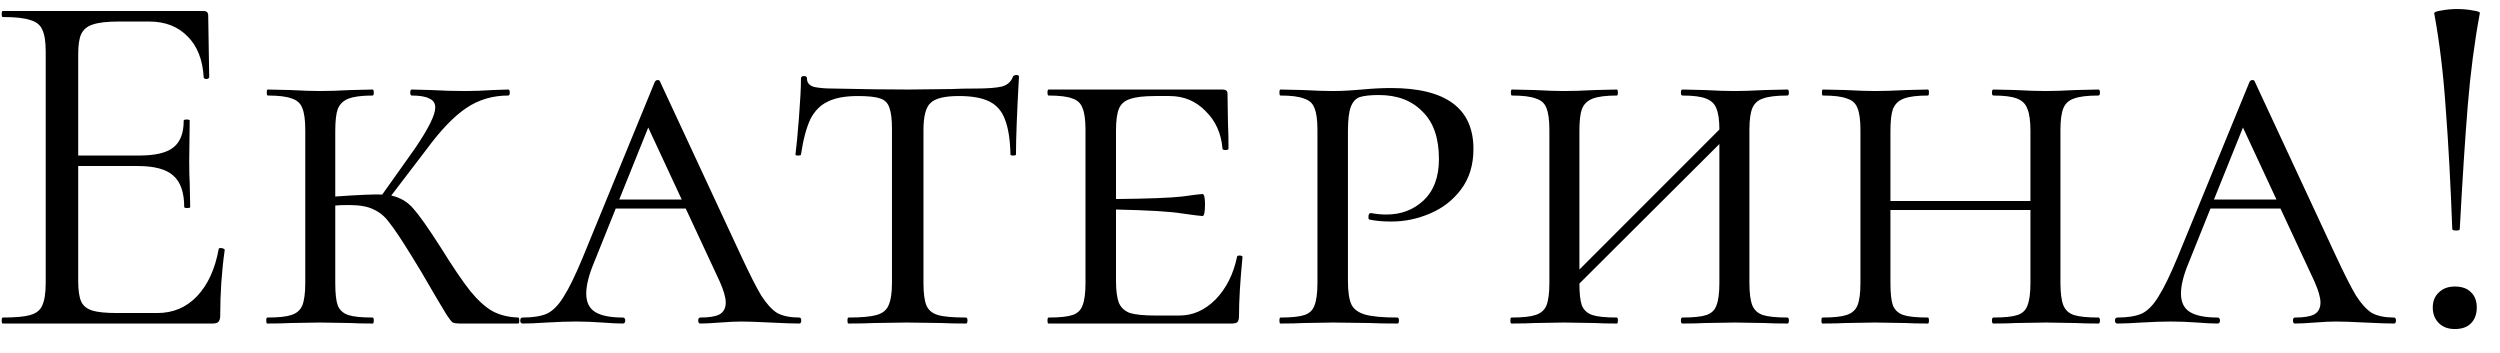 <?xml version="1.0" encoding="UTF-8"?> <svg xmlns="http://www.w3.org/2000/svg" width="85" height="12" viewBox="0 0 85 12" fill="none"><path d="M7.436 8.467C7.436 8.444 7.459 8.433 7.504 8.433C7.538 8.433 7.566 8.439 7.589 8.45C7.623 8.461 7.64 8.478 7.64 8.501C7.538 9.215 7.487 9.963 7.487 10.745C7.487 10.836 7.464 10.904 7.419 10.949C7.385 10.983 7.317 11 7.215 11H0.092C0.069 11 0.058 10.966 0.058 10.898C0.058 10.83 0.069 10.796 0.092 10.796C0.523 10.796 0.834 10.768 1.027 10.711C1.231 10.654 1.367 10.547 1.435 10.388C1.514 10.218 1.554 9.963 1.554 9.623V1.752C1.554 1.412 1.514 1.163 1.435 1.004C1.367 0.845 1.231 0.738 1.027 0.681C0.834 0.613 0.523 0.579 0.092 0.579C0.069 0.579 0.058 0.545 0.058 0.477C0.058 0.409 0.069 0.375 0.092 0.375H6.926C7.028 0.375 7.079 0.426 7.079 0.528L7.113 2.619C7.113 2.653 7.085 2.676 7.028 2.687C6.971 2.687 6.937 2.67 6.926 2.636C6.892 2.035 6.711 1.571 6.382 1.242C6.053 0.902 5.617 0.732 5.073 0.732H4.036C3.639 0.732 3.345 0.766 3.152 0.834C2.971 0.891 2.84 0.998 2.761 1.157C2.693 1.304 2.659 1.531 2.659 1.837V5.288H4.733C5.277 5.288 5.662 5.197 5.889 5.016C6.127 4.835 6.246 4.529 6.246 4.098C6.246 4.075 6.28 4.064 6.348 4.064C6.416 4.064 6.45 4.075 6.45 4.098L6.433 5.475C6.433 5.804 6.439 6.053 6.45 6.223L6.467 7.039C6.467 7.062 6.433 7.073 6.365 7.073C6.297 7.073 6.263 7.062 6.263 7.039C6.263 6.54 6.138 6.183 5.889 5.968C5.651 5.753 5.249 5.645 4.682 5.645H2.659V9.555C2.659 9.872 2.693 10.105 2.761 10.252C2.829 10.399 2.954 10.501 3.135 10.558C3.316 10.615 3.6 10.643 3.985 10.643H5.345C5.889 10.643 6.342 10.45 6.705 10.065C7.068 9.68 7.311 9.147 7.436 8.467ZM17.621 10.796C17.643 10.796 17.655 10.83 17.655 10.898C17.655 10.966 17.643 11 17.621 11H15.632C15.53 11 15.45 10.989 15.394 10.966C15.348 10.932 15.28 10.847 15.19 10.711C15.099 10.564 14.98 10.365 14.833 10.116C14.447 9.447 14.175 8.988 14.017 8.739C13.654 8.15 13.393 7.759 13.235 7.566C13.087 7.362 12.912 7.215 12.708 7.124C12.515 7.022 12.232 6.971 11.858 6.971C11.665 6.971 11.512 6.977 11.399 6.988V9.623C11.399 9.974 11.427 10.229 11.484 10.388C11.552 10.547 11.671 10.654 11.841 10.711C12.011 10.768 12.288 10.796 12.674 10.796C12.696 10.796 12.708 10.83 12.708 10.898C12.708 10.966 12.696 11 12.674 11C12.356 11 12.107 10.994 11.926 10.983L10.872 10.966L9.869 10.983C9.676 10.994 9.415 11 9.087 11C9.064 11 9.053 10.966 9.053 10.898C9.053 10.83 9.064 10.796 9.087 10.796C9.461 10.796 9.733 10.768 9.903 10.711C10.084 10.654 10.209 10.547 10.277 10.388C10.345 10.218 10.379 9.963 10.379 9.623V4.421C10.379 4.081 10.345 3.832 10.277 3.673C10.22 3.514 10.101 3.407 9.92 3.35C9.75 3.282 9.478 3.248 9.104 3.248C9.081 3.248 9.07 3.214 9.07 3.146C9.07 3.078 9.081 3.044 9.104 3.044L9.869 3.061C10.299 3.084 10.634 3.095 10.872 3.095C11.155 3.095 11.512 3.084 11.943 3.061L12.674 3.044C12.696 3.044 12.708 3.078 12.708 3.146C12.708 3.214 12.696 3.248 12.674 3.248C12.311 3.248 12.039 3.282 11.858 3.35C11.676 3.418 11.552 3.537 11.484 3.707C11.427 3.866 11.399 4.115 11.399 4.455V6.682C12.192 6.625 12.725 6.603 12.997 6.614L14.119 5.033C14.572 4.364 14.799 3.905 14.799 3.656C14.799 3.509 14.731 3.407 14.595 3.35C14.47 3.282 14.272 3.248 14 3.248C13.966 3.248 13.949 3.214 13.949 3.146C13.949 3.078 13.966 3.044 14 3.044L14.646 3.061C15.054 3.084 15.445 3.095 15.819 3.095C16.102 3.095 16.414 3.084 16.754 3.061L17.281 3.044C17.315 3.044 17.332 3.078 17.332 3.146C17.332 3.214 17.315 3.248 17.281 3.248C16.748 3.248 16.272 3.39 15.853 3.673C15.433 3.956 14.986 4.421 14.51 5.067L13.303 6.648C13.609 6.716 13.858 6.863 14.051 7.09C14.255 7.317 14.566 7.759 14.986 8.416C15.394 9.073 15.728 9.566 15.989 9.895C16.249 10.212 16.499 10.439 16.737 10.575C16.986 10.711 17.281 10.785 17.621 10.796ZM27.174 10.796C27.22 10.796 27.242 10.83 27.242 10.898C27.242 10.966 27.22 11 27.174 11C26.97 11 26.642 10.989 26.188 10.966C25.735 10.943 25.406 10.932 25.202 10.932C25.021 10.932 24.783 10.943 24.488 10.966C24.194 10.989 23.967 11 23.808 11C23.763 11 23.74 10.966 23.74 10.898C23.74 10.83 23.763 10.796 23.808 10.796C24.103 10.796 24.318 10.762 24.454 10.694C24.602 10.615 24.675 10.479 24.675 10.286C24.675 10.116 24.607 9.878 24.471 9.572L23.315 7.09H20.935L20.204 8.909C20.023 9.34 19.932 9.697 19.932 9.98C19.932 10.275 20.034 10.484 20.238 10.609C20.442 10.734 20.754 10.796 21.173 10.796C21.23 10.796 21.258 10.83 21.258 10.898C21.258 10.966 21.23 11 21.173 11C21.003 11 20.771 10.989 20.476 10.966C20.159 10.943 19.864 10.932 19.592 10.932C19.309 10.932 18.974 10.943 18.589 10.966C18.249 10.989 17.977 11 17.773 11C17.716 11 17.688 10.966 17.688 10.898C17.688 10.83 17.716 10.796 17.773 10.796C18.125 10.796 18.402 10.751 18.606 10.66C18.81 10.558 18.997 10.365 19.167 10.082C19.349 9.799 19.564 9.357 19.813 8.756L22.261 2.789C22.284 2.744 22.318 2.721 22.363 2.721C22.409 2.721 22.437 2.744 22.448 2.789L25.185 8.671C25.48 9.306 25.712 9.765 25.882 10.048C26.064 10.331 26.245 10.53 26.426 10.643C26.619 10.745 26.868 10.796 27.174 10.796ZM21.054 6.784H23.179L22.04 4.336L21.054 6.784ZM29.171 3.265C28.74 3.265 28.4 3.327 28.151 3.452C27.901 3.565 27.703 3.764 27.556 4.047C27.42 4.33 27.312 4.733 27.233 5.254C27.233 5.277 27.199 5.288 27.131 5.288C27.074 5.288 27.046 5.277 27.046 5.254C27.08 4.993 27.119 4.574 27.165 3.996C27.21 3.418 27.233 2.976 27.233 2.67C27.233 2.613 27.267 2.585 27.335 2.585C27.403 2.585 27.437 2.613 27.437 2.67C27.437 2.817 27.522 2.914 27.692 2.959C27.862 2.993 28.071 3.01 28.321 3.01C29.318 3.033 30.174 3.044 30.888 3.044L32.367 3.027C32.571 3.016 32.837 3.01 33.166 3.01C33.574 3.01 33.874 2.987 34.067 2.942C34.259 2.885 34.384 2.772 34.441 2.602C34.463 2.568 34.503 2.551 34.56 2.551C34.616 2.551 34.645 2.568 34.645 2.602C34.577 3.826 34.543 4.71 34.543 5.254C34.543 5.277 34.509 5.288 34.441 5.288C34.384 5.288 34.356 5.277 34.356 5.254C34.344 4.744 34.282 4.347 34.169 4.064C34.067 3.781 33.891 3.577 33.642 3.452C33.392 3.327 33.047 3.265 32.605 3.265C32.117 3.265 31.794 3.344 31.636 3.503C31.477 3.65 31.398 3.956 31.398 4.421V9.623C31.398 9.974 31.432 10.229 31.5 10.388C31.568 10.547 31.698 10.654 31.891 10.711C32.083 10.768 32.401 10.796 32.843 10.796C32.877 10.796 32.894 10.83 32.894 10.898C32.894 10.966 32.877 11 32.843 11C32.491 11 32.219 10.994 32.027 10.983L30.837 10.966L29.698 10.983C29.494 10.994 29.21 11 28.848 11C28.825 11 28.814 10.966 28.814 10.898C28.814 10.83 28.825 10.796 28.848 10.796C29.278 10.796 29.596 10.768 29.8 10.711C30.004 10.654 30.14 10.547 30.208 10.388C30.287 10.218 30.327 9.963 30.327 9.623V4.387C30.327 4.058 30.298 3.82 30.242 3.673C30.196 3.514 30.094 3.407 29.936 3.35C29.777 3.293 29.522 3.265 29.171 3.265ZM42.058 8.739C42.058 8.705 42.087 8.688 42.143 8.688C42.211 8.688 42.245 8.705 42.245 8.739C42.166 9.555 42.126 10.224 42.126 10.745C42.126 10.836 42.109 10.904 42.075 10.949C42.041 10.983 41.973 11 41.871 11H35.649C35.627 11 35.615 10.966 35.615 10.898C35.615 10.83 35.627 10.796 35.649 10.796C36.023 10.796 36.295 10.768 36.465 10.711C36.635 10.654 36.748 10.547 36.805 10.388C36.873 10.218 36.907 9.963 36.907 9.623V4.421C36.907 4.081 36.873 3.832 36.805 3.673C36.748 3.514 36.635 3.407 36.465 3.35C36.295 3.282 36.023 3.248 35.649 3.248C35.627 3.248 35.615 3.214 35.615 3.146C35.615 3.078 35.627 3.044 35.649 3.044H41.565C41.678 3.044 41.735 3.089 41.735 3.18L41.752 4.234C41.764 4.449 41.769 4.721 41.769 5.05C41.769 5.084 41.735 5.101 41.667 5.101C41.599 5.101 41.565 5.084 41.565 5.05C41.52 4.529 41.327 4.104 40.987 3.775C40.658 3.435 40.251 3.265 39.763 3.265H39.287C38.891 3.265 38.602 3.299 38.42 3.367C38.239 3.424 38.114 3.531 38.046 3.69C37.978 3.849 37.944 4.098 37.944 4.438V6.767C39.044 6.756 39.791 6.727 40.188 6.682C40.596 6.625 40.828 6.597 40.885 6.597C40.942 6.597 40.97 6.716 40.97 6.954C40.97 7.215 40.942 7.345 40.885 7.345C40.84 7.345 40.613 7.317 40.205 7.26C39.797 7.192 39.044 7.147 37.944 7.124V9.555C37.944 9.884 37.978 10.133 38.046 10.303C38.114 10.462 38.239 10.575 38.42 10.643C38.613 10.7 38.902 10.728 39.287 10.728H40.103C40.556 10.728 40.965 10.547 41.327 10.184C41.69 9.81 41.934 9.328 42.058 8.739ZM45.83 9.555C45.83 9.918 45.87 10.184 45.949 10.354C46.028 10.513 46.181 10.626 46.408 10.694C46.646 10.762 47.014 10.796 47.513 10.796C47.547 10.796 47.564 10.83 47.564 10.898C47.564 10.966 47.547 11 47.513 11C47.105 11 46.793 10.994 46.578 10.983L45.32 10.966L44.317 10.983C44.124 10.994 43.864 11 43.535 11C43.512 11 43.501 10.966 43.501 10.898C43.501 10.83 43.512 10.796 43.535 10.796C43.909 10.796 44.181 10.768 44.351 10.711C44.521 10.654 44.634 10.547 44.691 10.388C44.759 10.218 44.793 9.963 44.793 9.623V4.421C44.793 4.081 44.759 3.832 44.691 3.673C44.634 3.514 44.515 3.407 44.334 3.35C44.164 3.282 43.898 3.248 43.535 3.248C43.512 3.248 43.501 3.214 43.501 3.146C43.501 3.078 43.512 3.044 43.535 3.044L44.3 3.061C44.731 3.084 45.065 3.095 45.303 3.095C45.496 3.095 45.677 3.089 45.847 3.078C46.028 3.067 46.181 3.055 46.306 3.044C46.657 3.01 46.986 2.993 47.292 2.993C49.162 2.993 50.097 3.684 50.097 5.067C50.097 5.611 49.955 6.07 49.672 6.444C49.4 6.807 49.049 7.079 48.618 7.26C48.199 7.441 47.762 7.532 47.309 7.532C47.003 7.532 46.754 7.509 46.561 7.464C46.538 7.464 46.527 7.436 46.527 7.379C46.527 7.288 46.555 7.243 46.612 7.243C46.782 7.277 46.958 7.294 47.139 7.294C47.638 7.294 48.057 7.135 48.397 6.818C48.748 6.489 48.924 6.019 48.924 5.407C48.924 4.693 48.737 4.155 48.363 3.792C48 3.418 47.507 3.231 46.884 3.231C46.601 3.231 46.385 3.254 46.238 3.299C46.102 3.344 46 3.452 45.932 3.622C45.864 3.792 45.83 4.07 45.83 4.455V9.555ZM60.772 10.796C60.806 10.796 60.822 10.83 60.822 10.898C60.822 10.966 60.806 11 60.772 11C60.454 11 60.199 10.994 60.007 10.983L58.986 10.966L57.95 10.983C57.768 10.994 57.519 11 57.202 11C57.167 11 57.151 10.966 57.151 10.898C57.151 10.83 57.167 10.796 57.202 10.796C57.575 10.796 57.847 10.768 58.017 10.711C58.188 10.654 58.301 10.547 58.358 10.388C58.425 10.218 58.459 9.963 58.459 9.623V4.897L53.7 9.64C53.7 9.98 53.728 10.229 53.785 10.388C53.852 10.547 53.971 10.654 54.142 10.711C54.312 10.768 54.589 10.796 54.974 10.796C54.997 10.796 55.008 10.83 55.008 10.898C55.008 10.966 54.997 11 54.974 11C54.657 11 54.408 10.994 54.227 10.983L53.172 10.966L52.169 10.983C51.977 10.994 51.716 11 51.388 11C51.365 11 51.353 10.966 51.353 10.898C51.353 10.83 51.365 10.796 51.388 10.796C51.761 10.796 52.033 10.768 52.203 10.711C52.385 10.654 52.51 10.547 52.578 10.388C52.645 10.218 52.679 9.963 52.679 9.623V4.421C52.679 4.081 52.645 3.832 52.578 3.673C52.521 3.514 52.402 3.407 52.221 3.35C52.05 3.282 51.779 3.248 51.404 3.248C51.382 3.248 51.37 3.214 51.37 3.146C51.37 3.078 51.382 3.044 51.404 3.044L52.169 3.061C52.6 3.084 52.934 3.095 53.172 3.095C53.456 3.095 53.813 3.084 54.243 3.061L54.974 3.044C54.997 3.044 55.008 3.078 55.008 3.146C55.008 3.214 54.997 3.248 54.974 3.248C54.612 3.248 54.34 3.282 54.158 3.35C53.977 3.418 53.852 3.537 53.785 3.707C53.728 3.866 53.7 4.115 53.7 4.455V9.164L58.459 4.404C58.459 4.087 58.425 3.849 58.358 3.69C58.301 3.531 58.182 3.418 58.001 3.35C57.831 3.282 57.564 3.248 57.202 3.248C57.167 3.248 57.151 3.214 57.151 3.146C57.151 3.078 57.167 3.044 57.202 3.044L57.95 3.061C58.358 3.084 58.703 3.095 58.986 3.095C59.236 3.095 59.576 3.084 60.007 3.061L60.772 3.044C60.806 3.044 60.822 3.078 60.822 3.146C60.822 3.214 60.806 3.248 60.772 3.248C60.398 3.248 60.12 3.282 59.938 3.35C59.769 3.407 59.65 3.514 59.581 3.673C59.514 3.832 59.48 4.081 59.48 4.421V9.623C59.48 9.963 59.514 10.218 59.581 10.388C59.65 10.547 59.769 10.654 59.938 10.711C60.12 10.768 60.398 10.796 60.772 10.796ZM71.347 10.796C71.381 10.796 71.398 10.83 71.398 10.898C71.398 10.966 71.381 11 71.347 11C71.029 11 70.774 10.994 70.582 10.983L69.562 10.966L68.525 10.983C68.343 10.994 68.094 11 67.777 11C67.743 11 67.726 10.966 67.726 10.898C67.726 10.83 67.743 10.796 67.777 10.796C68.151 10.796 68.423 10.768 68.593 10.711C68.763 10.654 68.876 10.547 68.933 10.388C69.001 10.218 69.035 9.963 69.035 9.623V7.141H64.275V9.623C64.275 9.974 64.303 10.229 64.36 10.388C64.428 10.547 64.547 10.654 64.717 10.711C64.887 10.768 65.164 10.796 65.55 10.796C65.572 10.796 65.584 10.83 65.584 10.898C65.584 10.966 65.572 11 65.55 11C65.232 11 64.983 10.994 64.802 10.983L63.748 10.966L62.745 10.983C62.552 10.994 62.291 11 61.963 11C61.94 11 61.929 10.966 61.929 10.898C61.929 10.83 61.94 10.796 61.963 10.796C62.337 10.796 62.609 10.768 62.779 10.711C62.96 10.654 63.085 10.547 63.153 10.388C63.221 10.218 63.255 9.963 63.255 9.623V4.421C63.255 4.081 63.221 3.832 63.153 3.673C63.096 3.514 62.977 3.407 62.796 3.35C62.626 3.282 62.354 3.248 61.98 3.248C61.957 3.248 61.946 3.214 61.946 3.146C61.946 3.078 61.957 3.044 61.98 3.044L62.745 3.061C63.175 3.084 63.51 3.095 63.748 3.095C64.031 3.095 64.388 3.084 64.819 3.061L65.55 3.044C65.572 3.044 65.584 3.078 65.584 3.146C65.584 3.214 65.572 3.248 65.55 3.248C65.187 3.248 64.915 3.282 64.734 3.35C64.552 3.418 64.428 3.537 64.36 3.707C64.303 3.866 64.275 4.115 64.275 4.455V6.835H69.035V4.455C69.035 4.115 69.001 3.866 68.933 3.707C68.876 3.537 68.757 3.418 68.576 3.35C68.406 3.282 68.139 3.248 67.777 3.248C67.743 3.248 67.726 3.214 67.726 3.146C67.726 3.078 67.743 3.044 67.777 3.044L68.525 3.061C68.933 3.084 69.278 3.095 69.562 3.095C69.811 3.095 70.151 3.084 70.582 3.061L71.347 3.044C71.381 3.044 71.398 3.078 71.398 3.146C71.398 3.214 71.381 3.248 71.347 3.248C70.973 3.248 70.695 3.282 70.514 3.35C70.344 3.407 70.225 3.514 70.157 3.673C70.089 3.832 70.055 4.081 70.055 4.421V9.623C70.055 9.963 70.089 10.218 70.157 10.388C70.225 10.547 70.344 10.654 70.514 10.711C70.695 10.768 70.973 10.796 71.347 10.796ZM81.395 10.796C81.44 10.796 81.463 10.83 81.463 10.898C81.463 10.966 81.44 11 81.395 11C81.191 11 80.862 10.989 80.409 10.966C79.956 10.943 79.627 10.932 79.423 10.932C79.242 10.932 79.004 10.943 78.709 10.966C78.414 10.989 78.188 11 78.029 11C77.984 11 77.961 10.966 77.961 10.898C77.961 10.83 77.984 10.796 78.029 10.796C78.323 10.796 78.539 10.762 78.675 10.694C78.822 10.615 78.896 10.479 78.896 10.286C78.896 10.116 78.828 9.878 78.692 9.572L77.536 7.09H75.156L74.425 8.909C74.243 9.34 74.153 9.697 74.153 9.98C74.153 10.275 74.255 10.484 74.459 10.609C74.663 10.734 74.975 10.796 75.394 10.796C75.451 10.796 75.479 10.83 75.479 10.898C75.479 10.966 75.451 11 75.394 11C75.224 11 74.992 10.989 74.697 10.966C74.379 10.943 74.085 10.932 73.813 10.932C73.529 10.932 73.195 10.943 72.81 10.966C72.47 10.989 72.198 11 71.994 11C71.937 11 71.909 10.966 71.909 10.898C71.909 10.83 71.937 10.796 71.994 10.796C72.345 10.796 72.623 10.751 72.827 10.66C73.031 10.558 73.218 10.365 73.388 10.082C73.569 9.799 73.784 9.357 74.034 8.756L76.482 2.789C76.504 2.744 76.538 2.721 76.584 2.721C76.629 2.721 76.657 2.744 76.669 2.789L79.406 8.671C79.701 9.306 79.933 9.765 80.103 10.048C80.284 10.331 80.466 10.53 80.647 10.643C80.84 10.745 81.089 10.796 81.395 10.796ZM75.275 6.784H77.4L76.261 4.336L75.275 6.784ZM82.765 0.46C82.754 0.415 82.833 0.381 83.003 0.358C83.173 0.324 83.354 0.307 83.547 0.307C83.74 0.307 83.921 0.324 84.091 0.358C84.261 0.381 84.335 0.415 84.312 0.46C84.131 1.435 83.995 2.477 83.904 3.588C83.813 4.699 83.723 6.098 83.632 7.787C83.632 7.821 83.592 7.838 83.513 7.838C83.422 7.838 83.377 7.821 83.377 7.787C83.32 6.246 83.247 4.886 83.156 3.707C83.077 2.528 82.946 1.446 82.765 0.46ZM83.462 11.187C83.235 11.187 83.054 11.119 82.918 10.983C82.782 10.847 82.714 10.671 82.714 10.456C82.714 10.241 82.782 10.071 82.918 9.946C83.054 9.81 83.235 9.742 83.462 9.742C83.7 9.742 83.881 9.804 84.006 9.929C84.142 10.054 84.21 10.229 84.21 10.456C84.21 10.683 84.142 10.864 84.006 11C83.881 11.125 83.7 11.187 83.462 11.187Z" fill="black"></path></svg> 
